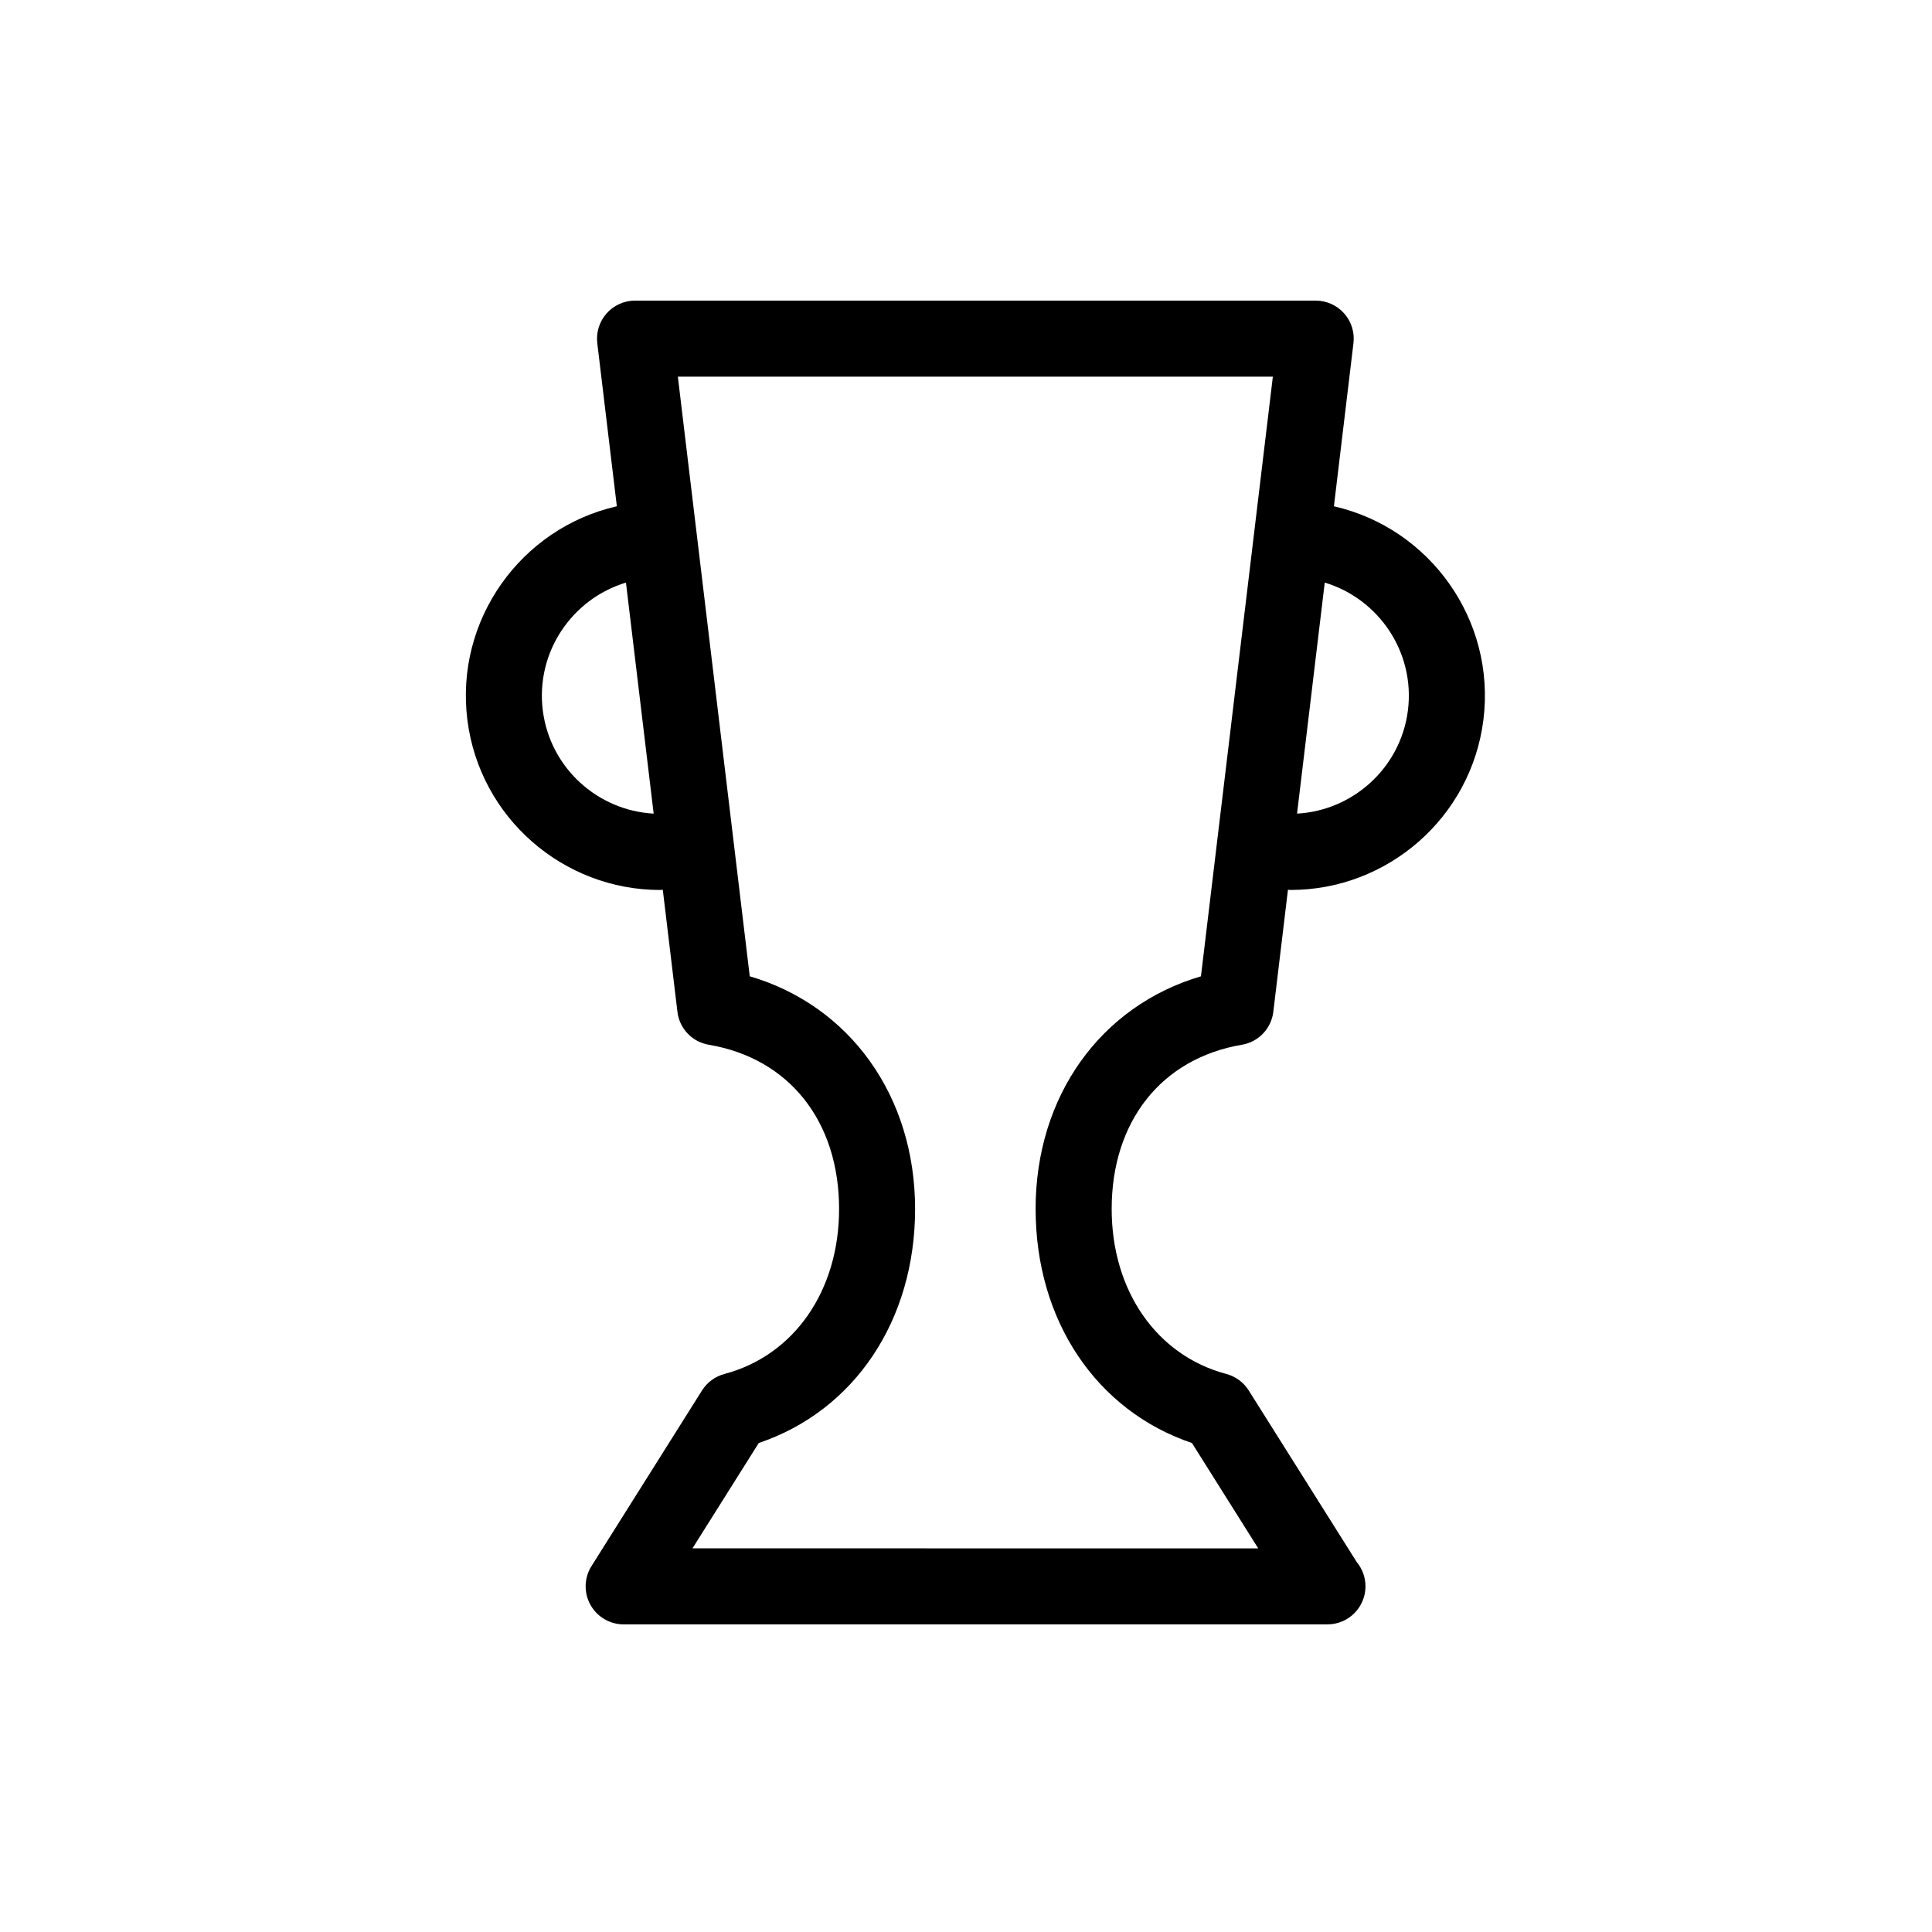 <?xml version="1.0" encoding="UTF-8"?>
<!-- Uploaded to: SVG Repo, www.svgrepo.com, Generator: SVG Repo Mixer Tools -->
<svg fill="#000000" width="800px" height="800px" version="1.1" viewBox="144 144 512 512" xmlns="http://www.w3.org/2000/svg">
 <path d="m497.5 278.17 5.18-43.227c0.344-2.863-0.551-5.734-2.465-7.883-1.914-2.16-4.652-3.394-7.535-3.394h-180.39c-2.883 0-5.621 1.234-7.535 3.391-1.91 2.156-2.812 5.027-2.469 7.883l5.184 43.227c-25.477 5.809-42.945 30.18-39.609 56.633 3.277 25.988 25.5 45.051 51.043 45.051 0.246 0 0.5-0.047 0.742-0.047l3.879 32.34c0.527 4.434 3.918 7.992 8.324 8.73 21.289 3.602 34.516 20.273 34.516 43.523 0 21.668-11.926 38.828-30.375 43.715-2.465 0.656-4.59 2.215-5.949 4.375l-29.293 46.547c-1.953 3.102-2.066 7.027-0.293 10.238 1.773 3.211 5.152 5.203 8.82 5.203h186.41c0.039 0 0.074 0.004 0.102 0 5.566 0 10.078-4.516 10.078-10.078 0-2.445-0.867-4.684-2.316-6.43l-28.625-45.484c-1.359-2.156-3.481-3.719-5.949-4.375-18.449-4.887-30.371-22.047-30.371-43.715 0-23.246 13.227-39.922 34.512-43.523 4.41-0.742 7.793-4.301 8.324-8.73l3.879-32.34c0.246 0 0.5 0.047 0.742 0.047 25.543 0 47.766-19.059 51.051-45.047 3.332-26.453-14.141-50.82-39.609-56.629zm-209.65 54.109c-1.941-15.367 7.672-29.547 22.035-33.887l7.34 61.227c-14.82-0.801-27.457-12.105-29.375-27.34zm130.6 132.12c0 29.582 16.121 53.473 41.43 62.016l17.562 27.918-149.93-0.004 17.566-27.918c25.301-8.535 41.43-32.43 41.43-62.016 0-29.988-17.316-53.887-43.82-61.672l-19.051-158.9h157.68l-19.055 158.91c-26.504 7.785-43.82 31.688-43.82 61.672zm98.66-132.12c-1.926 15.23-14.594 26.531-29.379 27.34l7.34-61.227c14.371 4.336 23.984 18.52 22.039 33.887z"/>
</svg>